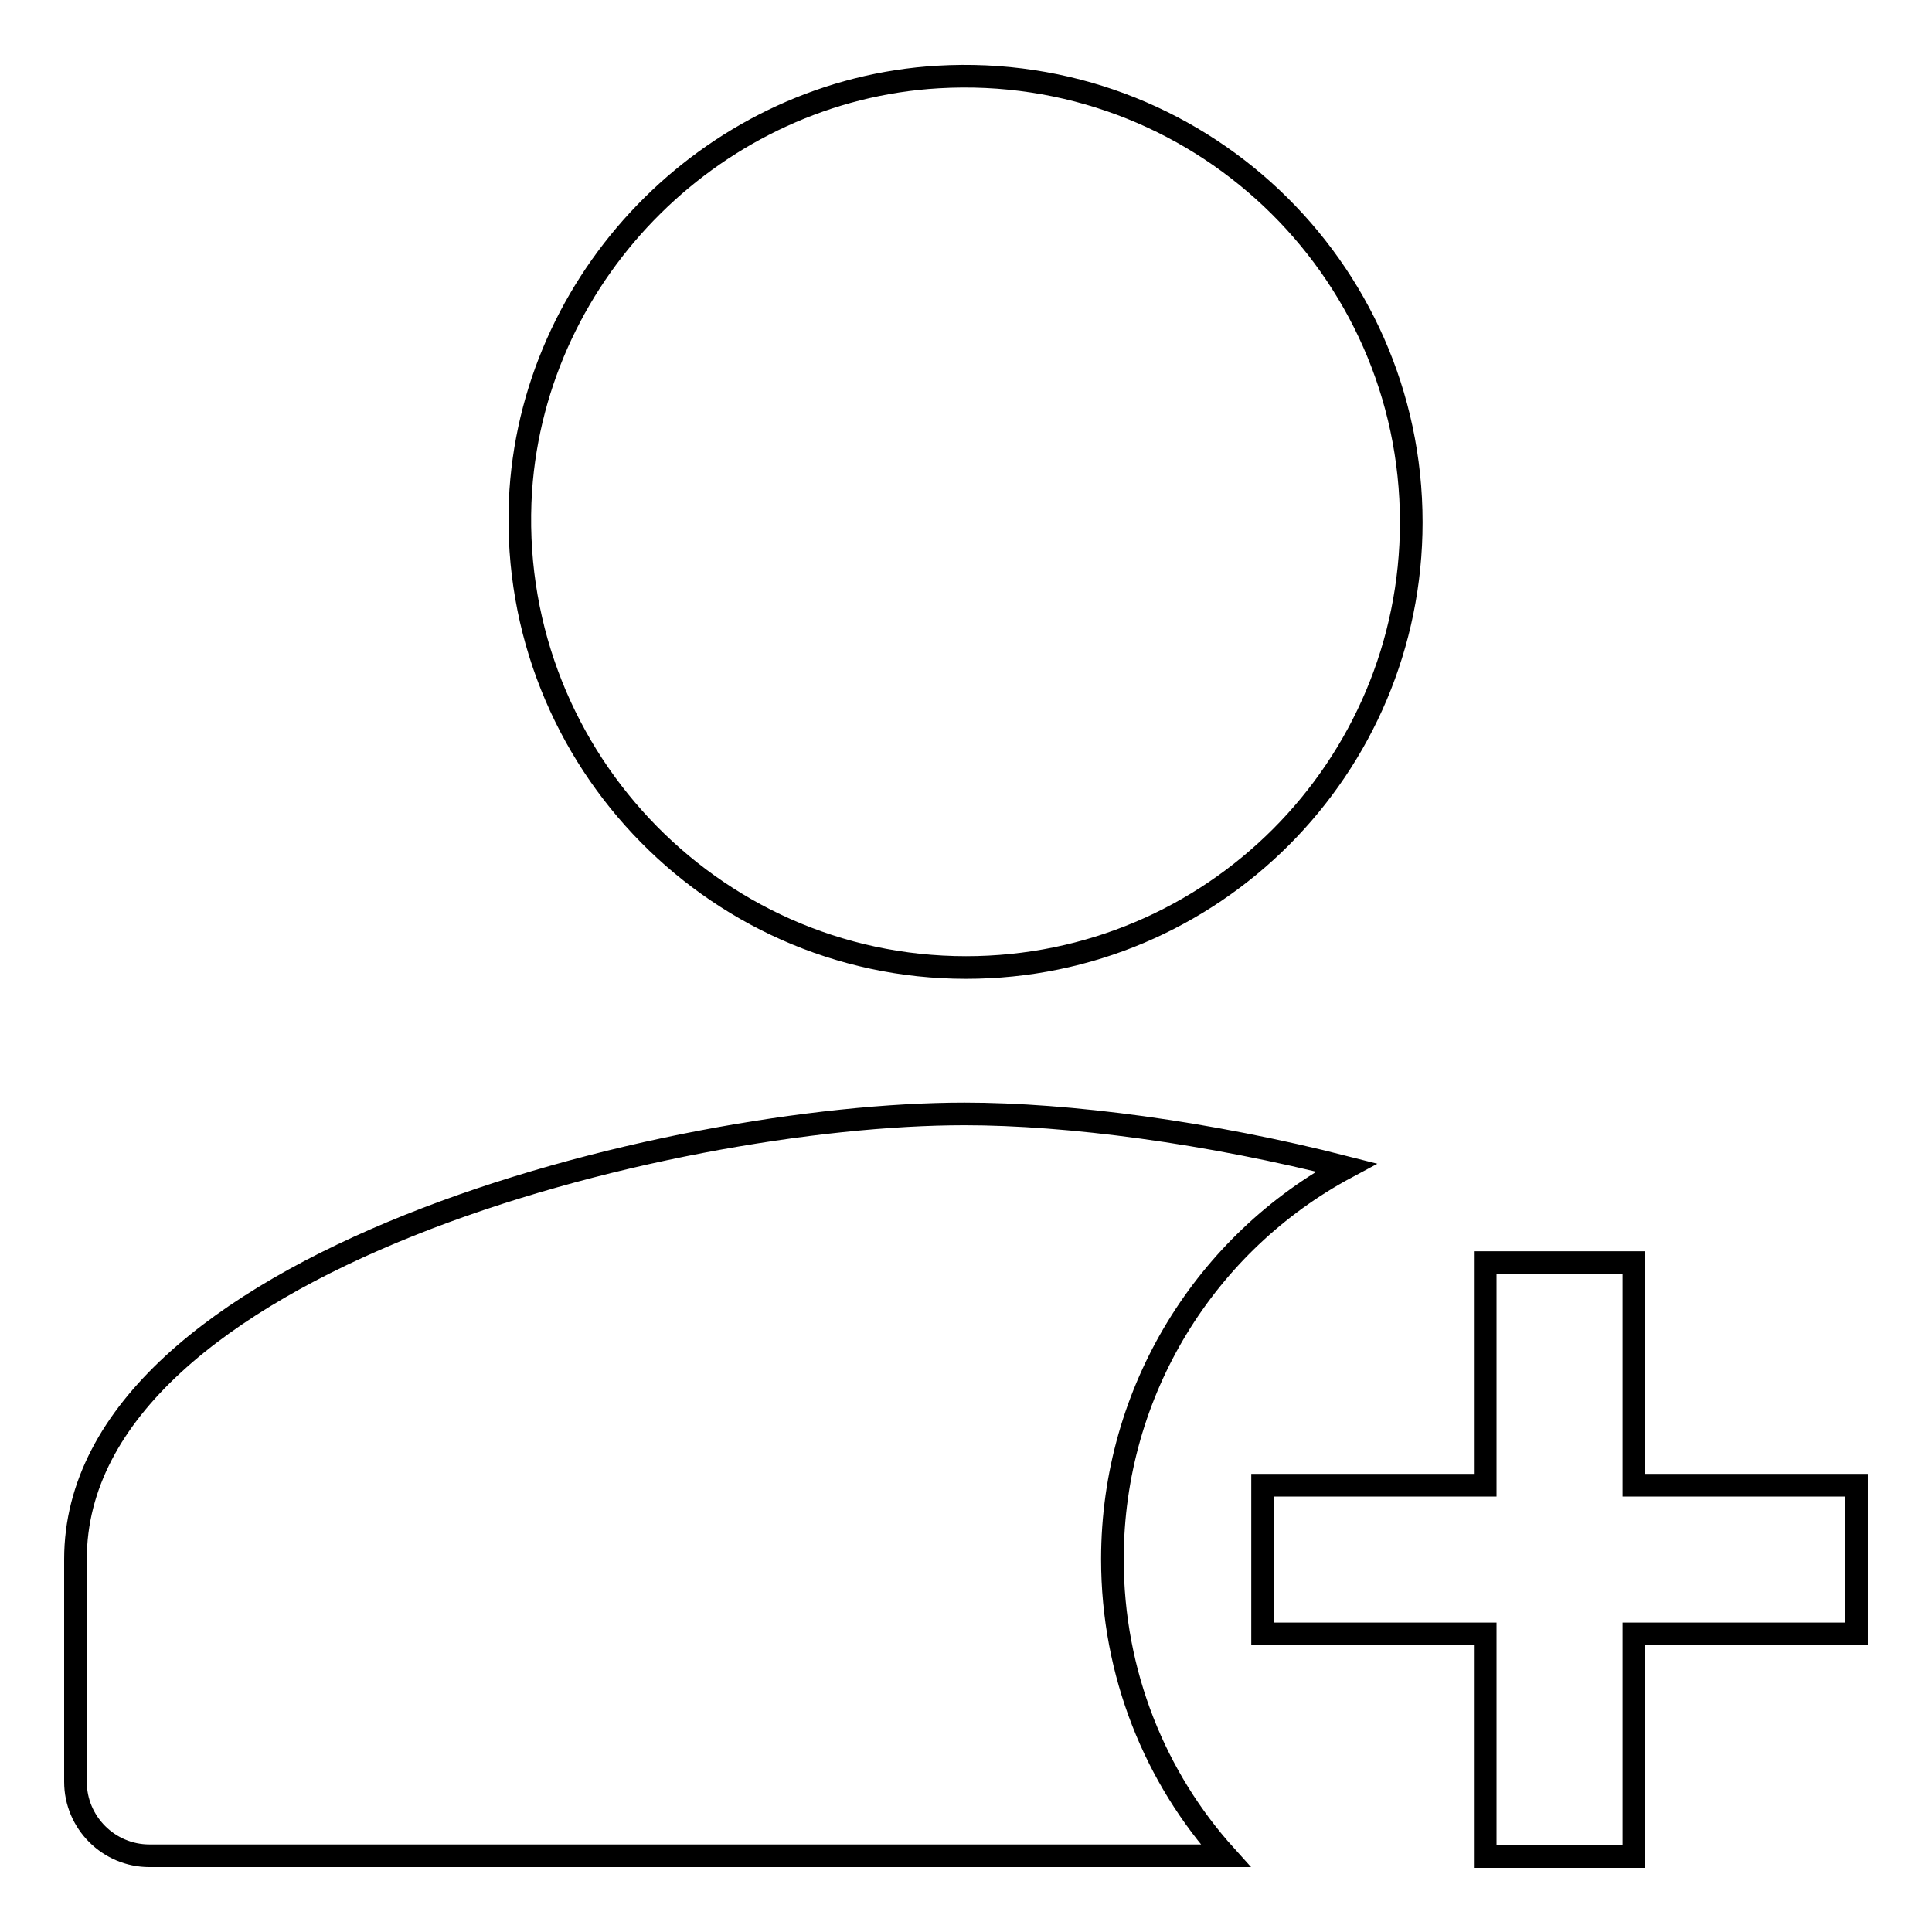 <?xml version="1.0" encoding="utf-8"?>
<!-- Svg Vector Icons : http://www.onlinewebfonts.com/icon -->
<!DOCTYPE svg PUBLIC "-//W3C//DTD SVG 1.1//EN" "http://www.w3.org/Graphics/SVG/1.1/DTD/svg11.dtd">
<svg version="1.1" xmlns="http://www.w3.org/2000/svg" xmlns:xlink="http://www.w3.org/1999/xlink" x="0px" y="0px" viewBox="0 0 256 256" enable-background="new 0 0 256 256" xml:space="preserve">
<g> <path stroke-width="3" fill-opacity="0" stroke="#000000"  d="M69,65c2-29.3,26.1-53.1,55.3-54.8c34.2-2,62.7,25.1,62.7,59c0,32.5-26.3,59-59,59 C94.1,128.2,66.8,99.4,69,65L69,65z M147.4,206.6c0-22.4,12.5-42,31-51.9c-18.4-4.7-36.9-7.1-50.6-7.1c-39.1,0-117.8,19.7-117.8,59 v29.5c0,5.4,4.4,9.8,9.8,9.8h142.6C153.1,235.6,147.4,221.8,147.4,206.6z M246,196.8h-29.5v-29.5h-19.7v29.5h-29.5v19.7h29.5v29.5 h19.7v-29.5H246V196.8z"/></g>
</svg>